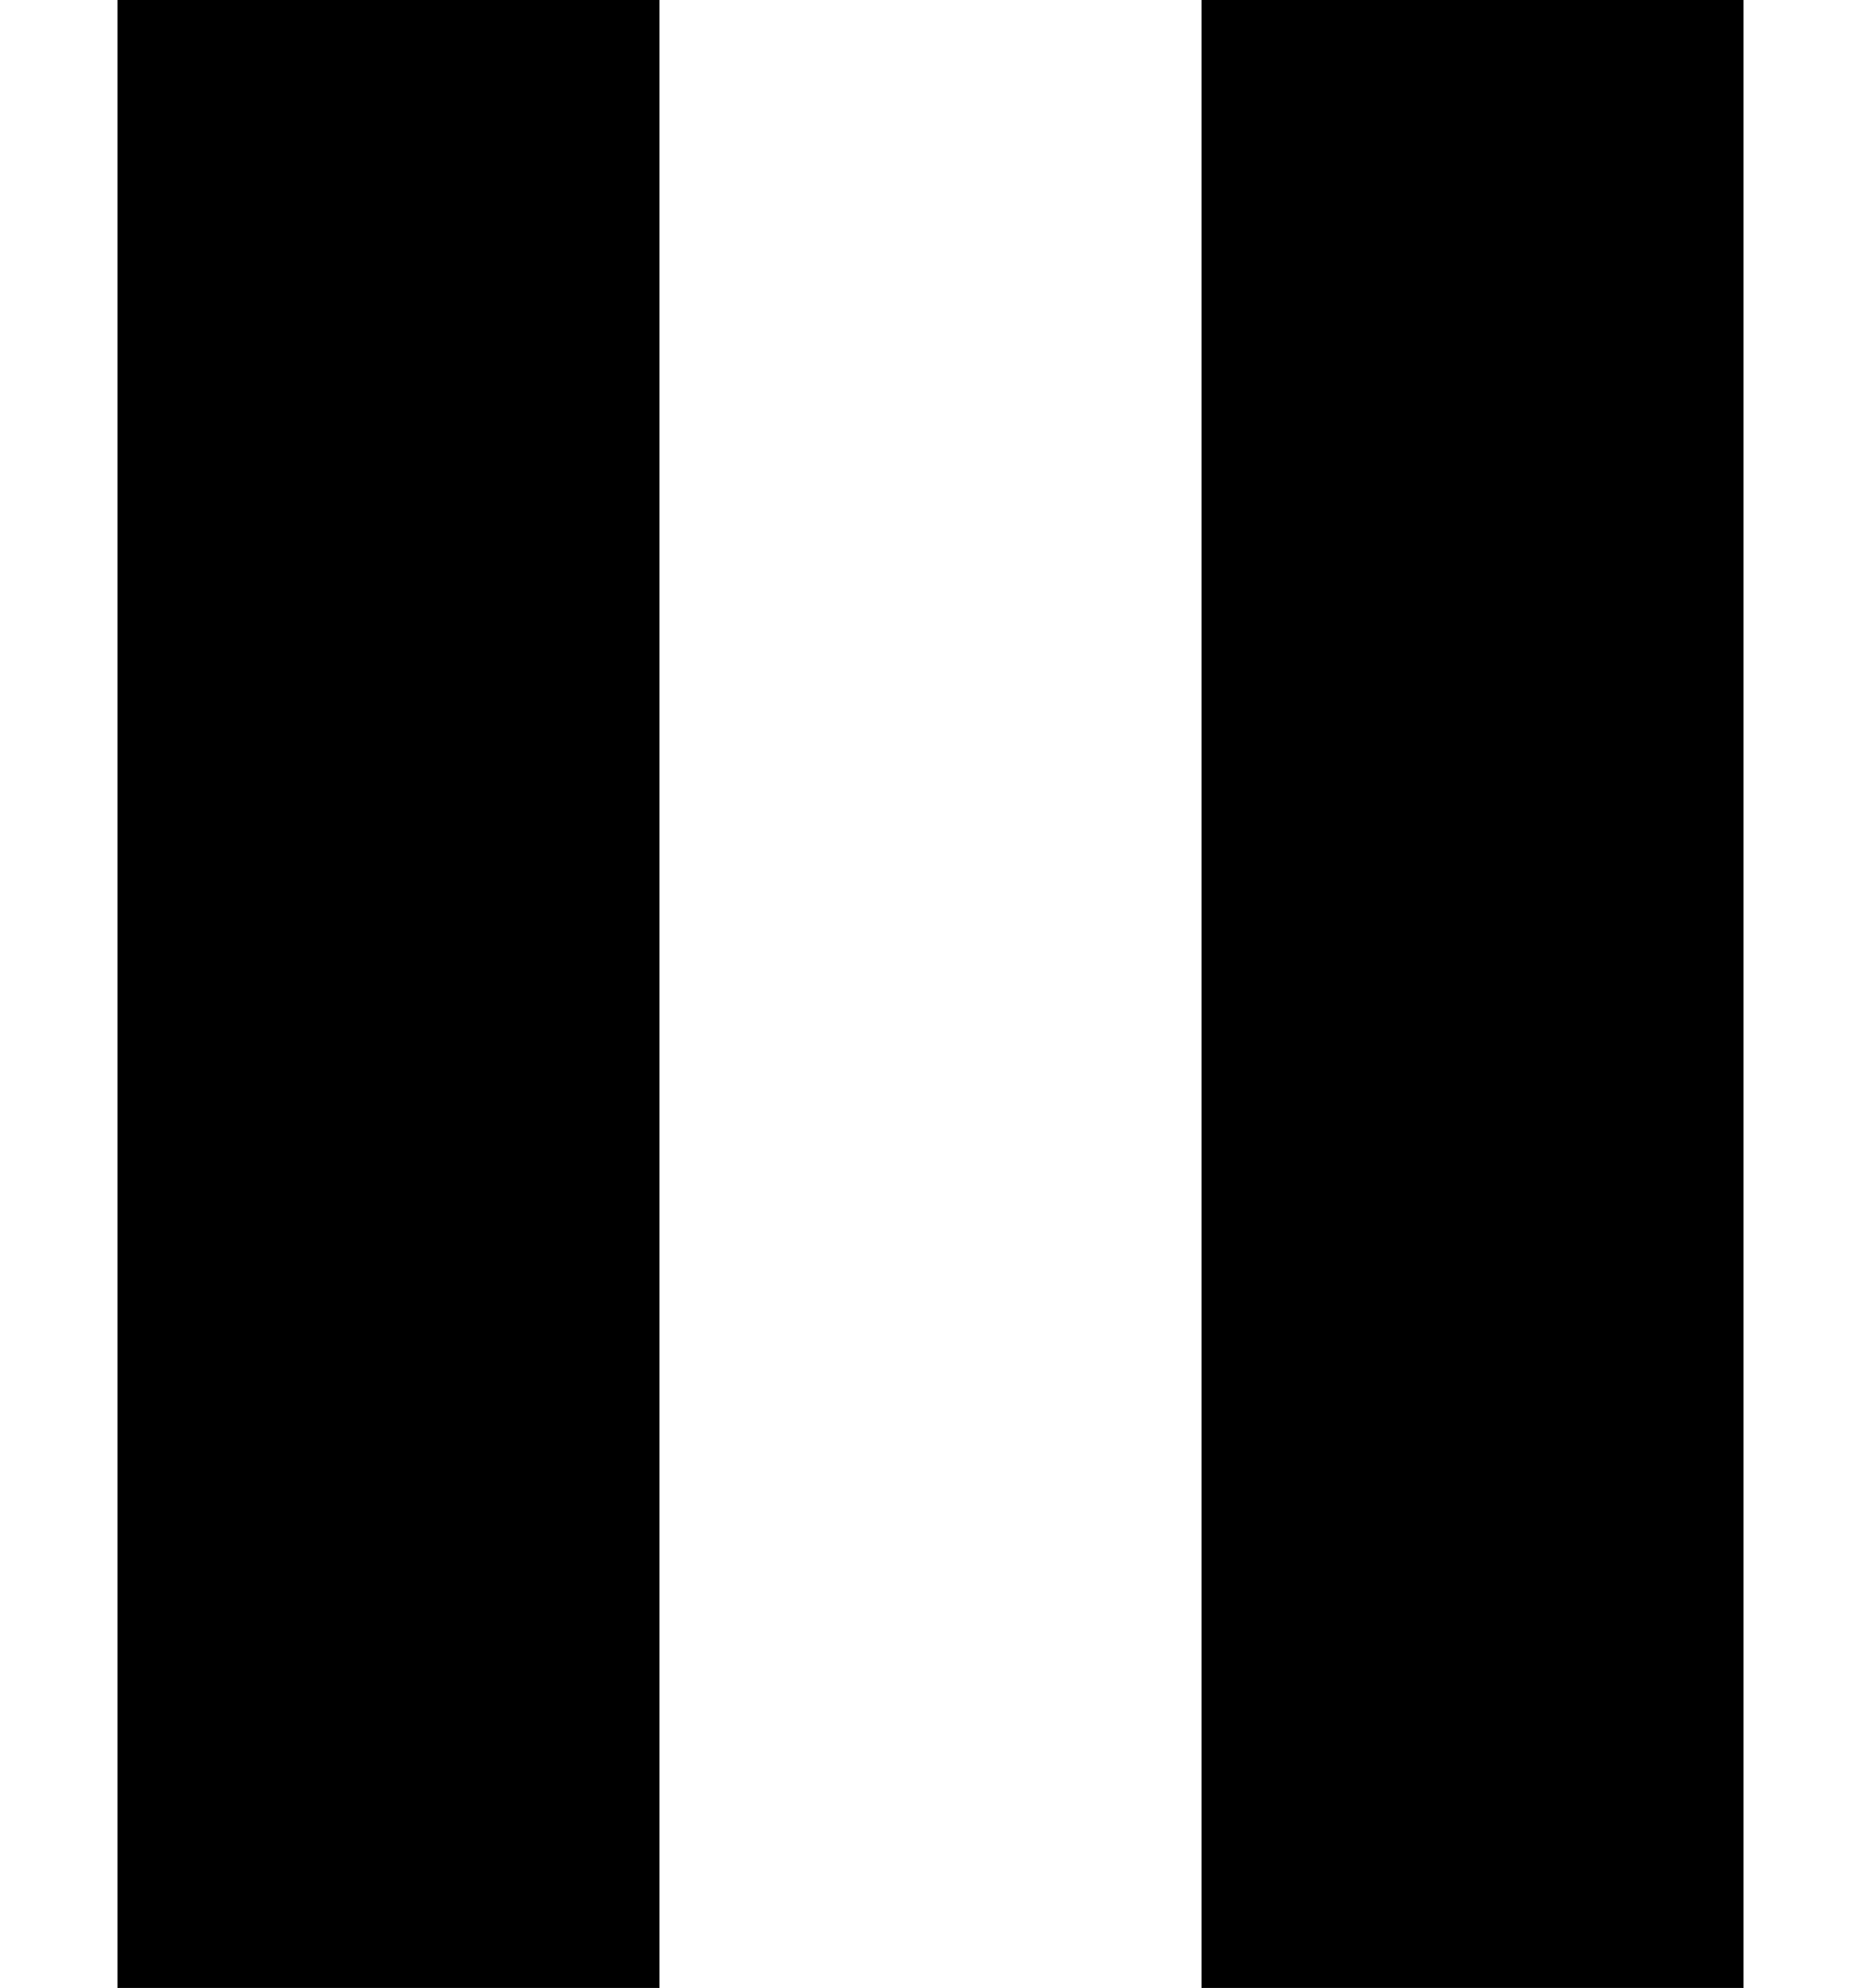 <svg width="206" height="220" viewBox="0 0 206 220" fill="none" xmlns="http://www.w3.org/2000/svg">
<g clip-path="url(#clip0_81_2)">
<path d="M133 -27H193V265H133V-27Z" fill="black"/>
<path d="M13 -27H73V265H13V-27Z" fill="black"/>
</g>
<defs>
<clipPath id="clip0_81_2">
<rect width="206" height="220" fill="white"/>
</clipPath>
</defs>
</svg>
